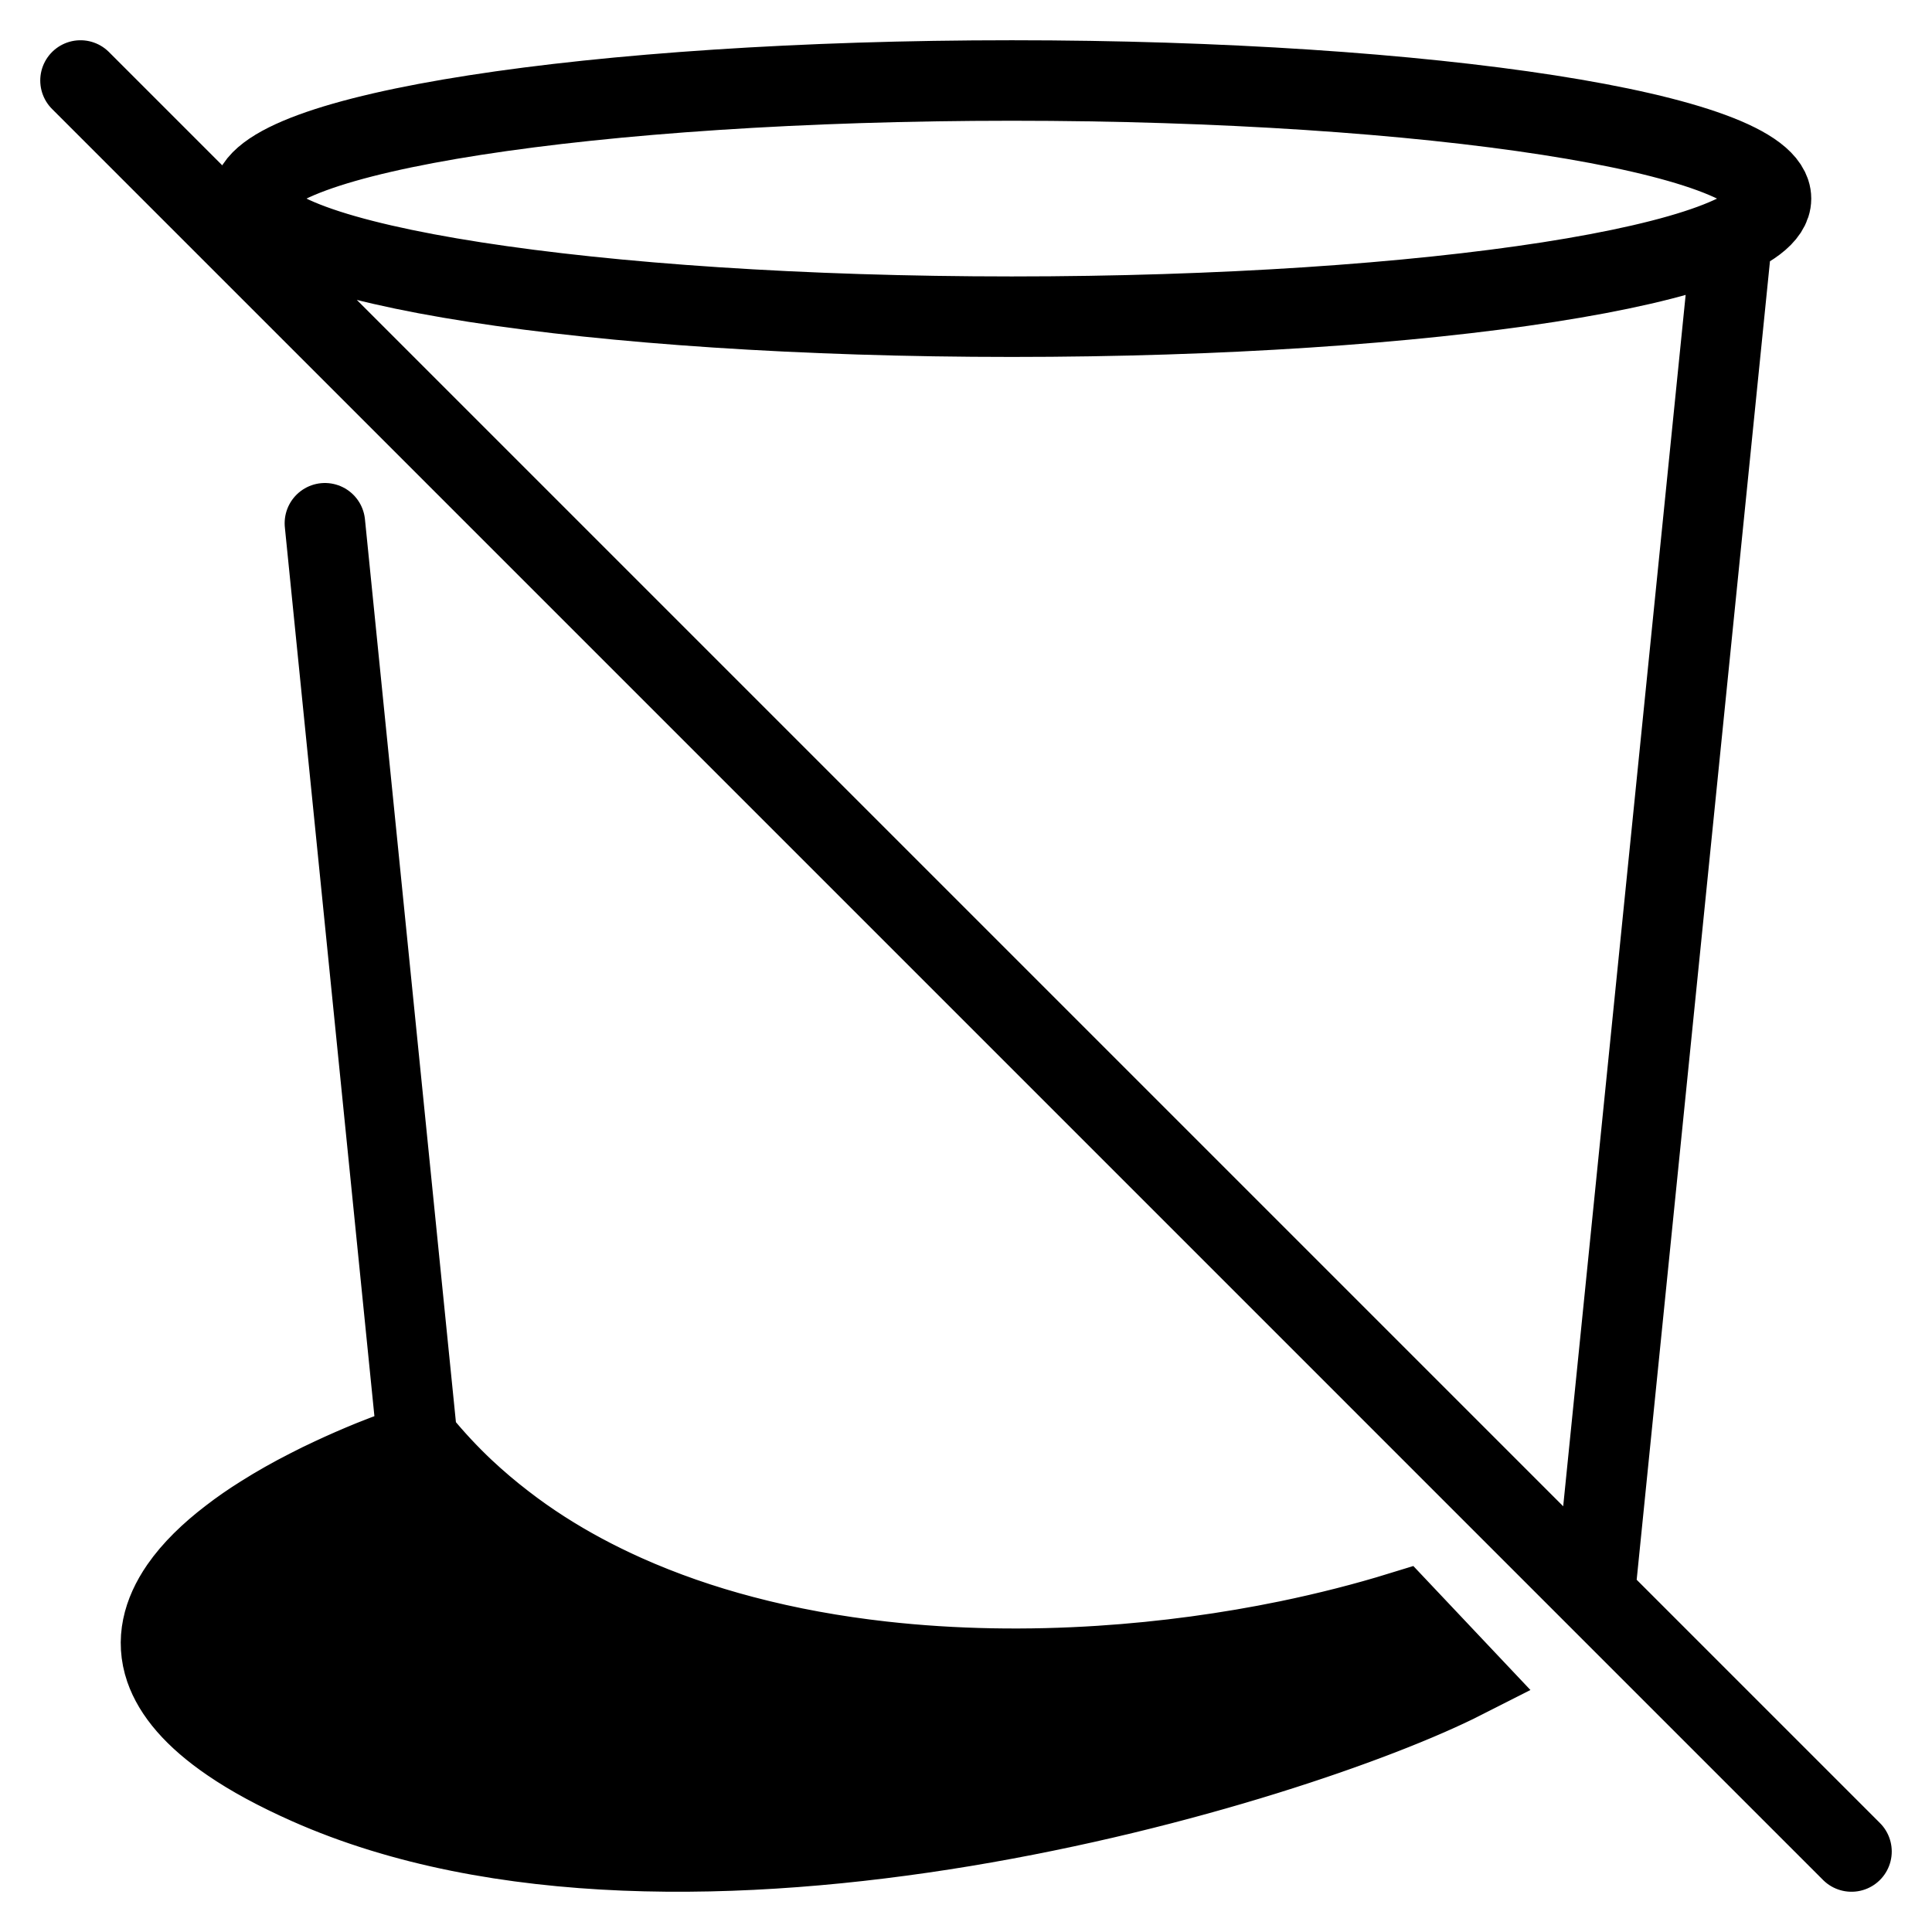 <svg width="24" height="24" viewBox="0 0 24 24" fill="none" xmlns="http://www.w3.org/2000/svg">
<path d="M23 23L1 1M5.223 17.919C5.194 17.884 5.177 17.84 5.174 17.795L4.036 6.5M5.223 17.919C5.028 17.984 4.824 18.059 4.616 18.142M5.223 17.919C5.392 18.125 5.573 18.319 5.765 18.5M19.81 19.81L21.5 3.093M3.832 22.167C3.438 21.992 3.117 21.817 2.86 21.641M3.832 22.167C8.506 24.241 16.087 21.919 18.189 20.851L17.798 20.437M3.832 22.167C6.42 22.57 12.837 22.787 17.798 20.437M2.86 21.641C2.41 21.334 2.157 21.028 2.054 20.73M2.86 21.641C5.906 22.015 12.8 22.287 16 20.382M2.054 20.73C3.524 21.342 7.904 22.192 13.668 20.695M2.054 20.73C1.934 20.38 2.021 20.04 2.241 19.721M13.668 20.695C12.773 20.753 11.855 20.741 10.957 20.64M13.668 20.695C14.474 20.643 15.262 20.534 16 20.382M10.957 20.64C8.216 20.956 2.635 21.214 2.241 19.721M10.957 20.64C10.369 20.574 9.79 20.47 9.23 20.322M2.241 19.721C2.392 19.503 2.606 19.295 2.86 19.101M2.86 19.101C2.616 19.708 3.55 20.803 9.23 20.322M2.86 19.101C2.984 19.005 3.117 18.913 3.258 18.825M9.23 20.322C8.723 20.189 8.232 20.019 7.765 19.81M3.258 18.825C3.062 19.326 3.69 20.224 7.765 19.81M3.258 18.825C3.44 18.71 3.633 18.601 3.832 18.5M7.765 19.81C7.408 19.65 7.066 19.468 6.742 19.26M3.832 18.5C3.526 18.942 3.68 19.712 6.742 19.26M3.832 18.5C3.927 18.451 4.024 18.403 4.122 18.358M6.742 19.26C6.577 19.154 6.416 19.041 6.261 18.921M4.122 18.358C4.149 18.622 4.615 19.103 6.261 18.921M4.122 18.358C4.286 18.281 4.452 18.209 4.616 18.142M6.261 18.921C6.089 18.789 5.924 18.649 5.765 18.5M4.616 18.142L5.765 18.5M17.798 20.437L17.407 20.023C16.966 20.159 16.494 20.28 16 20.382M3.137 2.467C3.137 3.277 7.36 3.934 12.569 3.934C17.777 3.934 22 3.277 22 2.467C22 1.657 17.777 1 12.569 1C7.36 1 3.137 1.657 3.137 2.467Z" stroke="black" stroke-linecap="round"/>
</svg>
